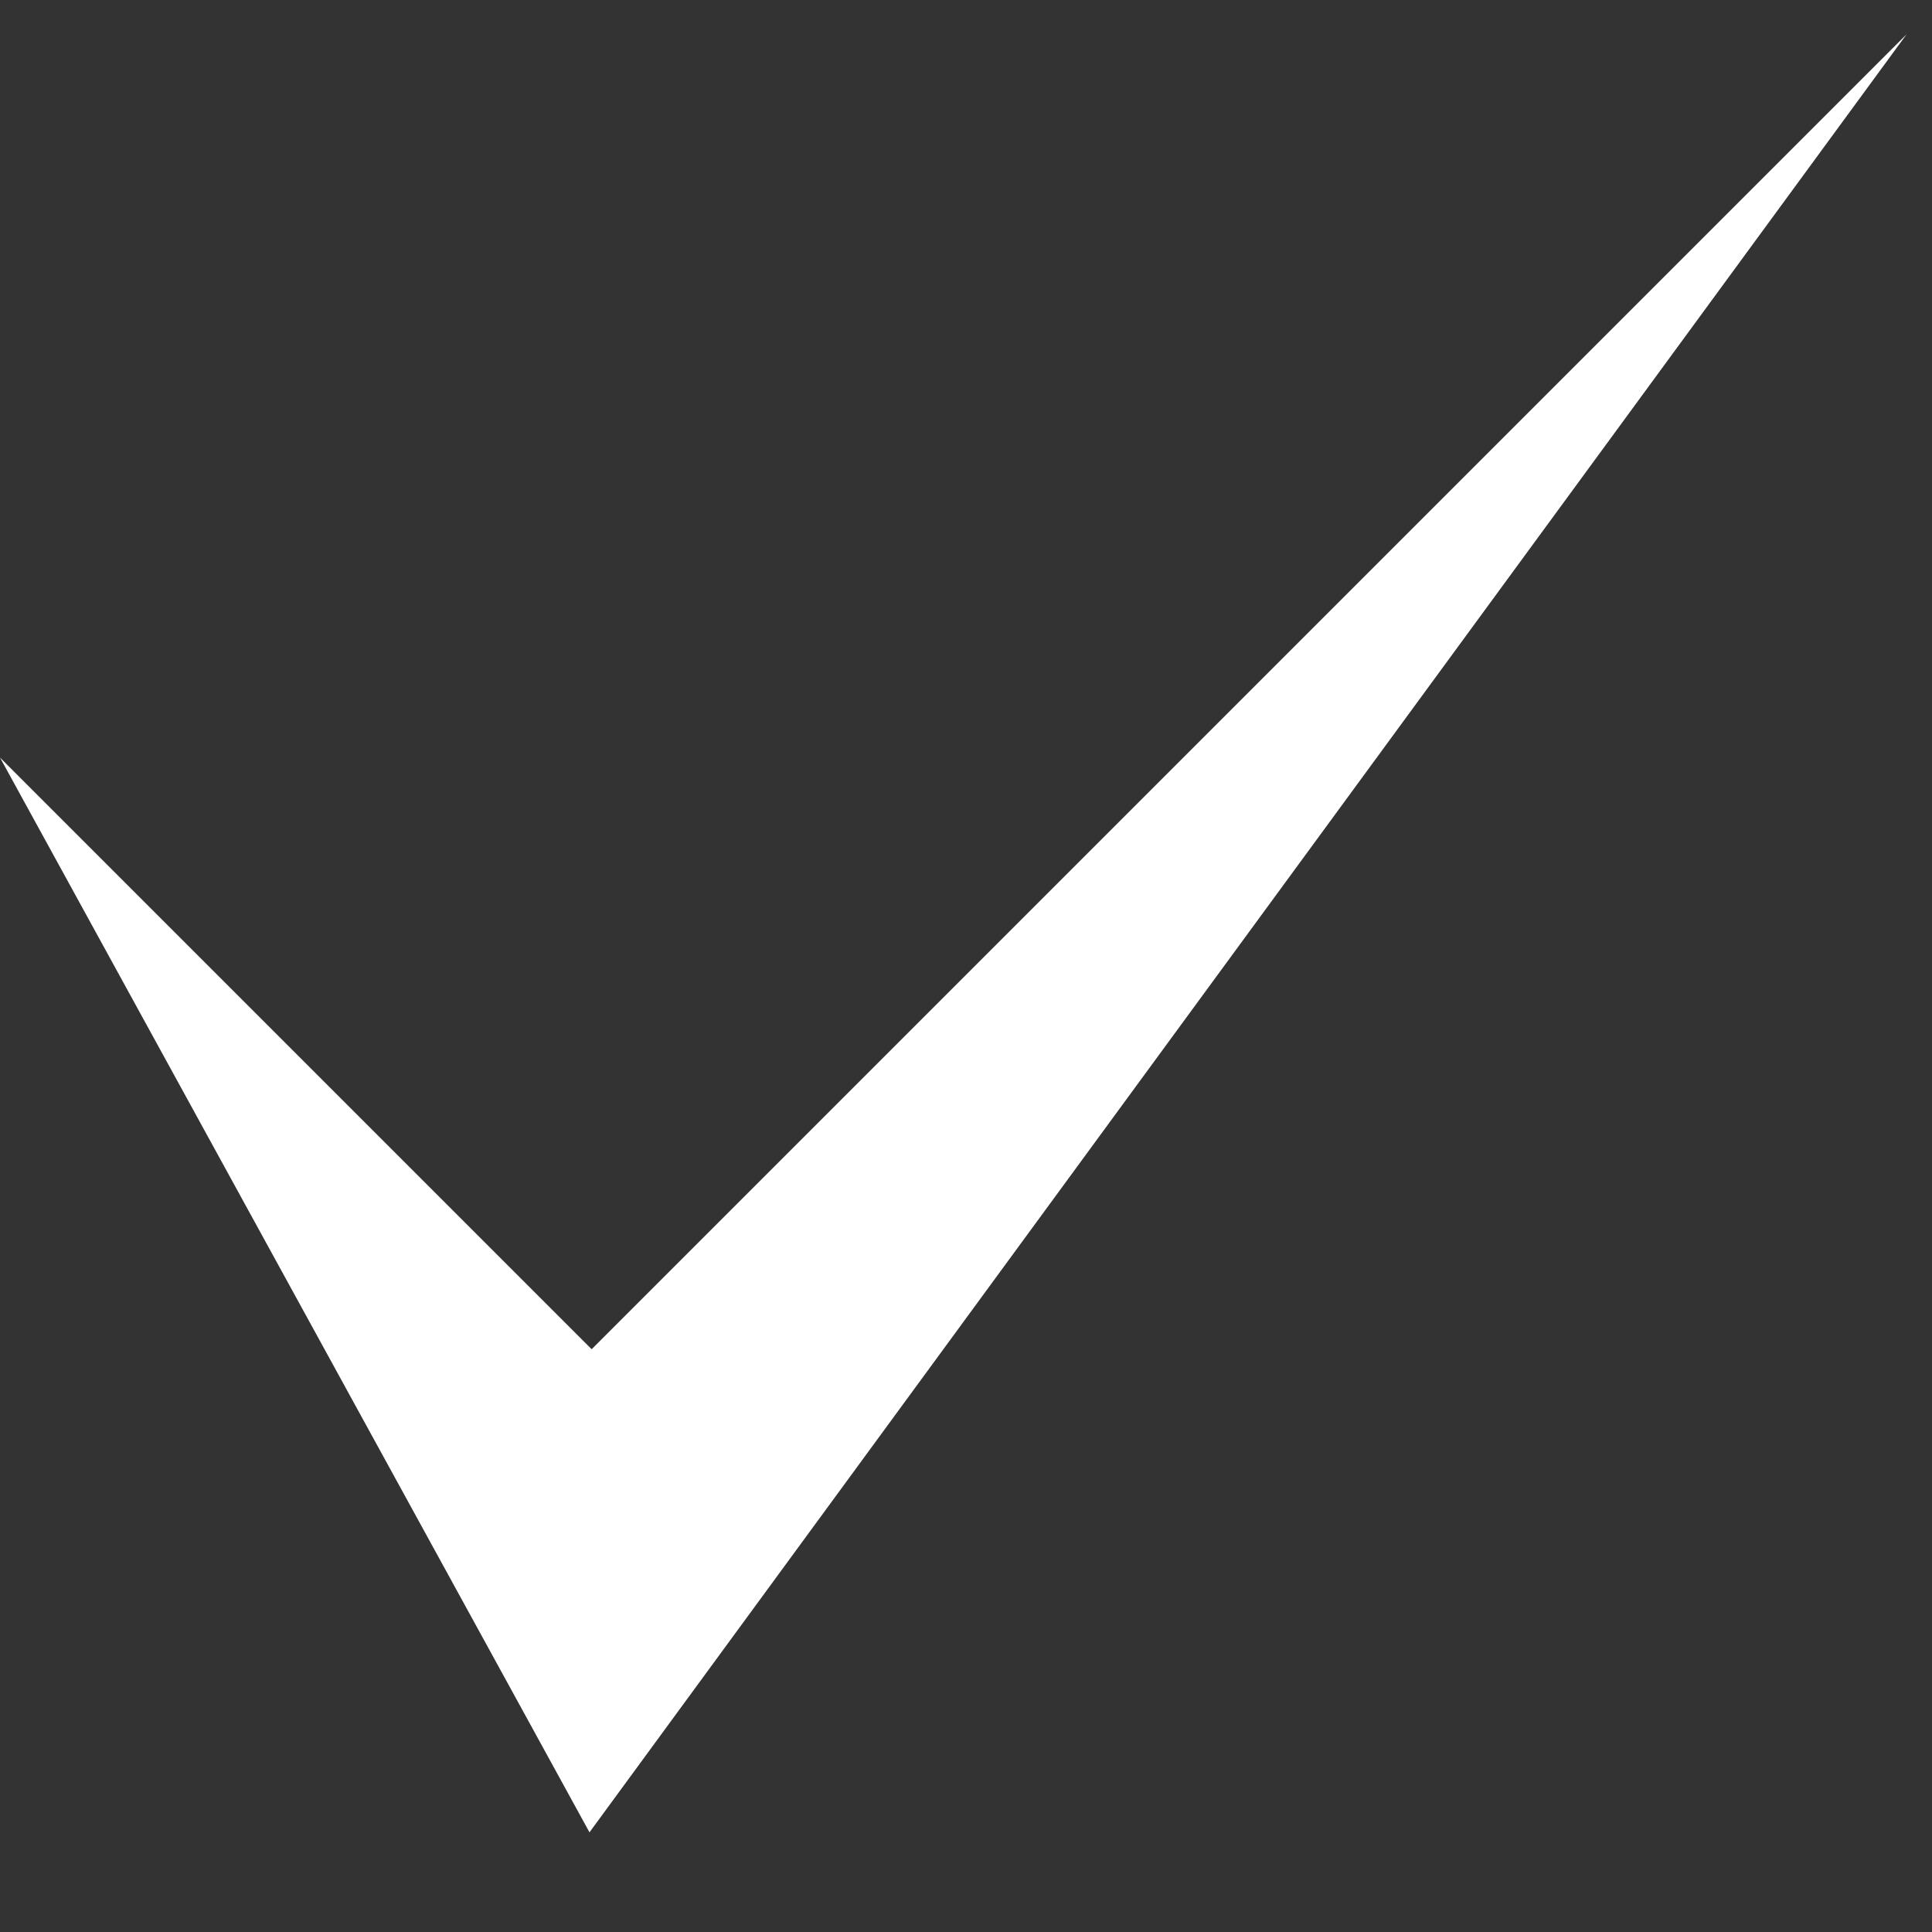 <svg width="17" height="17" viewBox="0 0 17 17" fill="none" xmlns="http://www.w3.org/2000/svg">
<rect x="0" y="0" width="17" height="17" fill="#333333" stroke="none"/>
<path d="M16.777 0.301L5.206 11.872L0 6.666L5.187 16.123L16.777 0.301Z" fill="white"/>
</svg>

